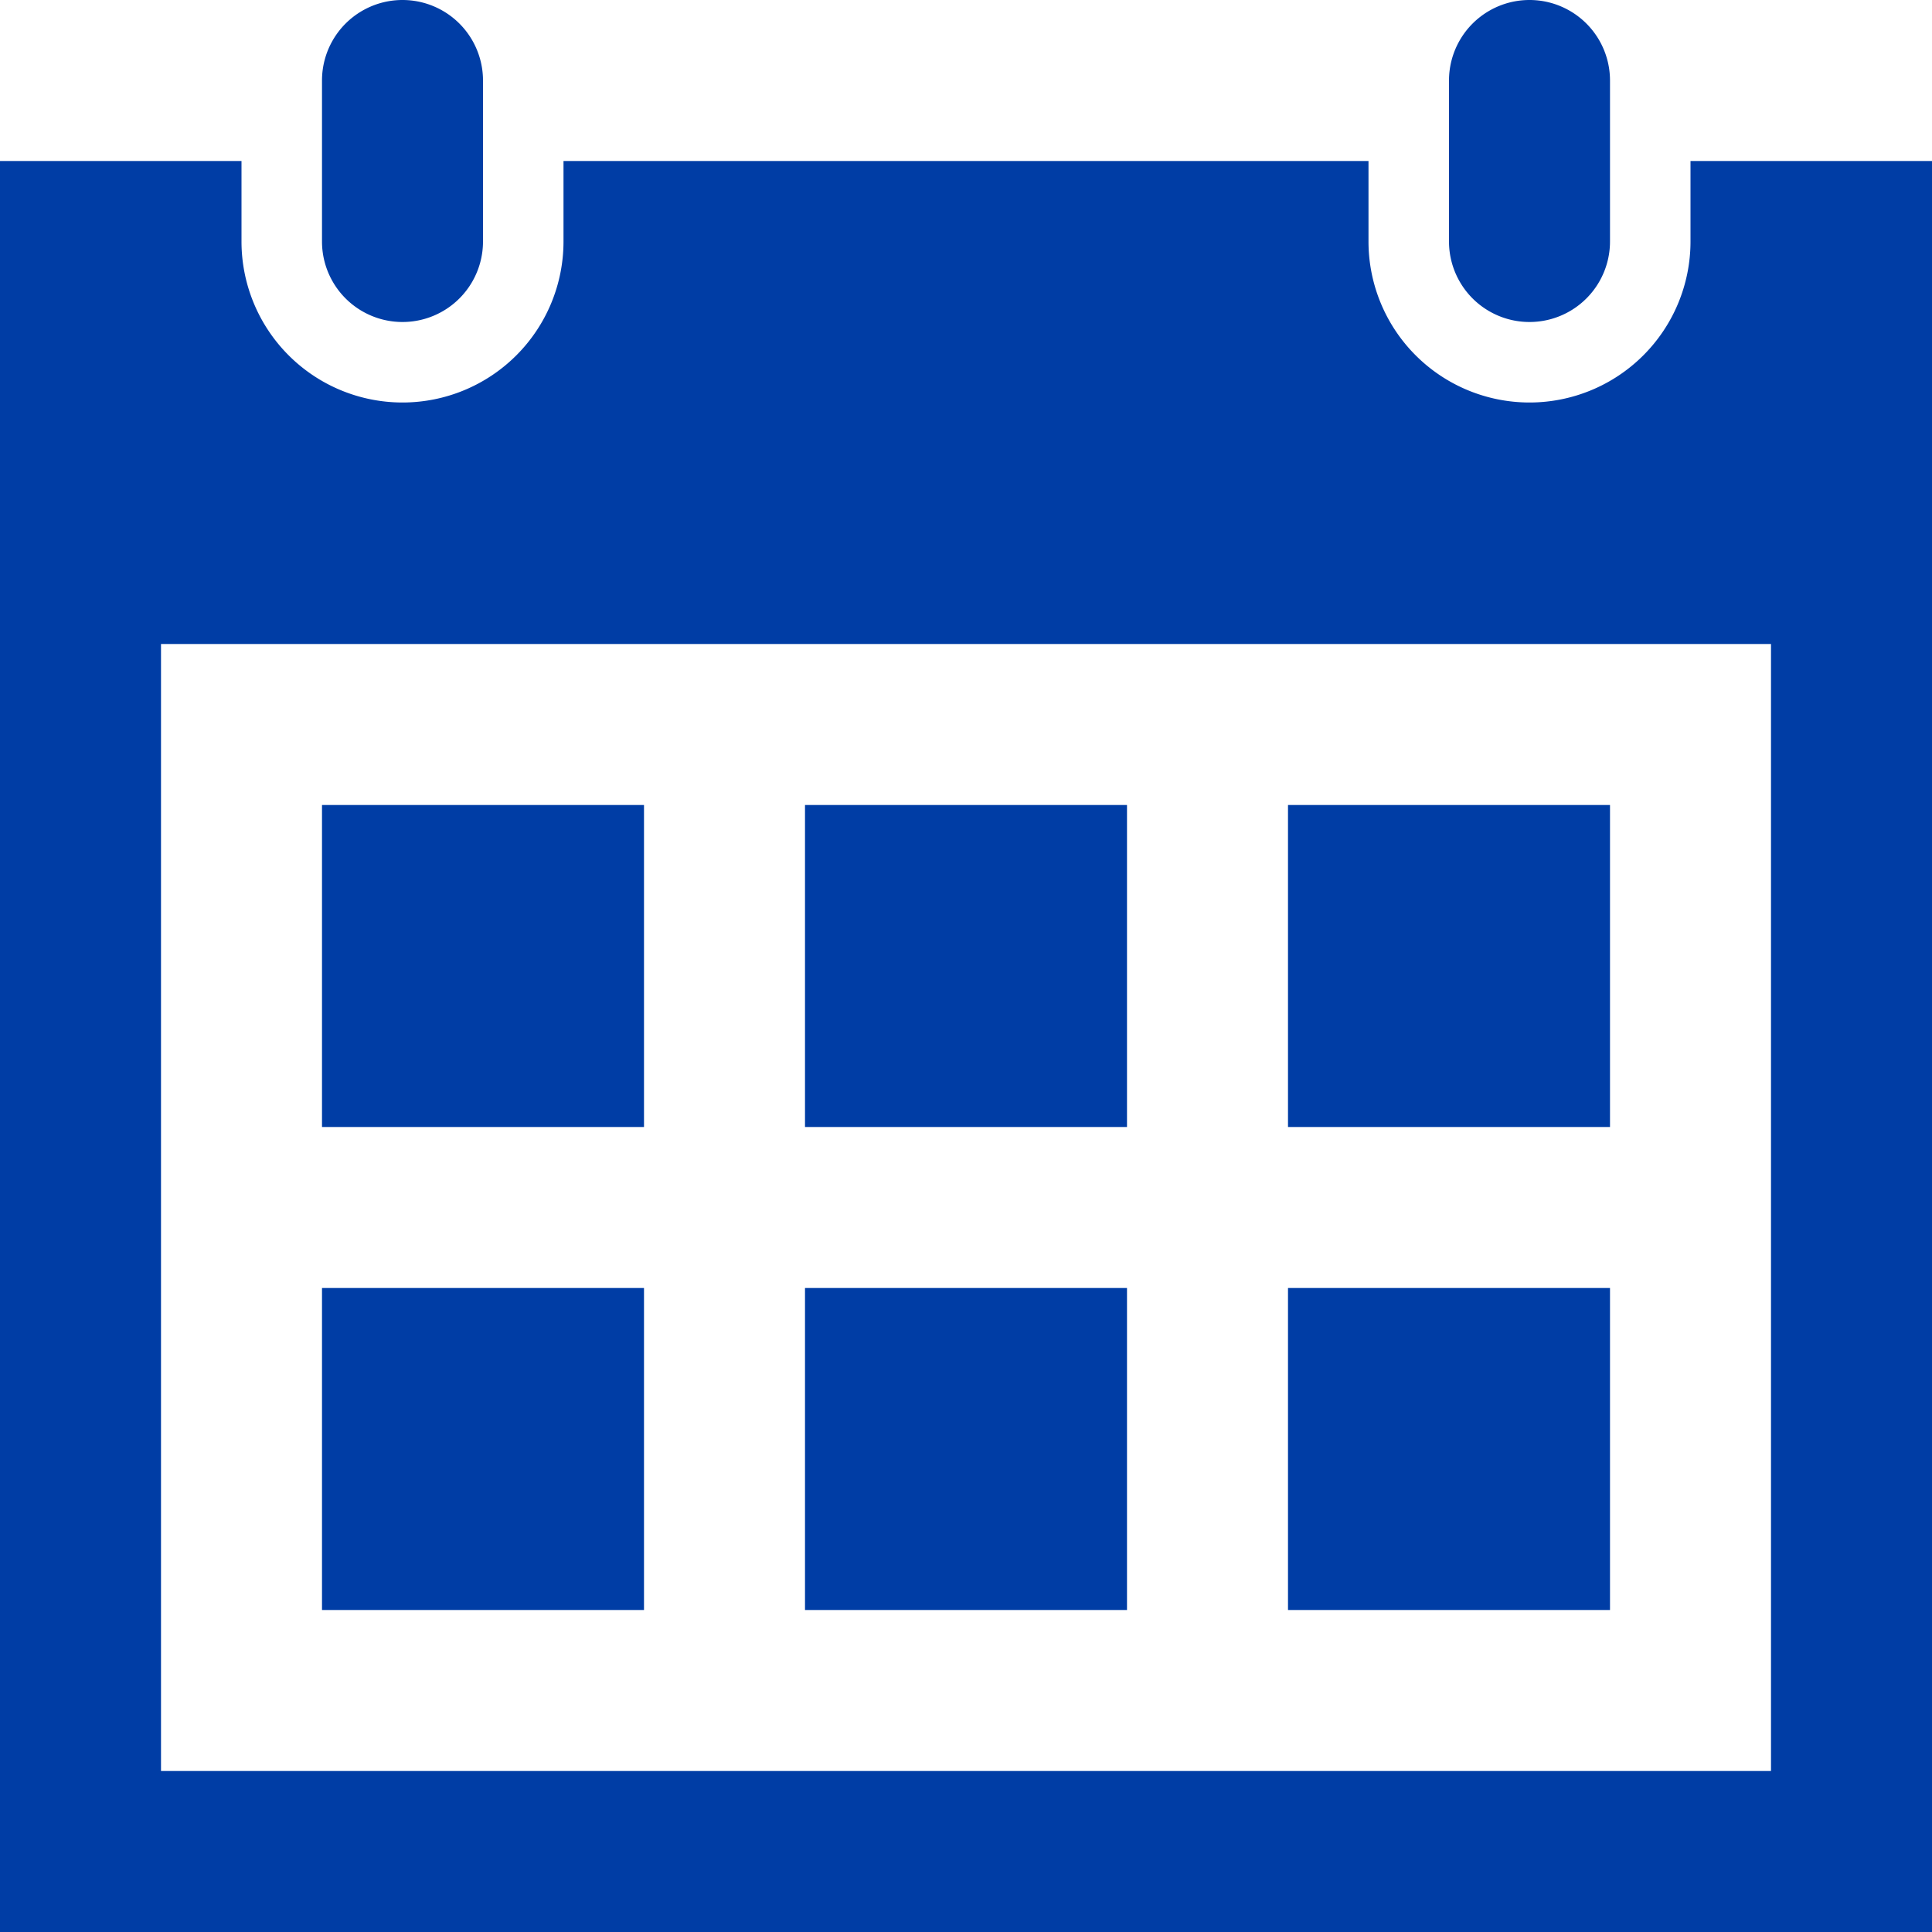 <svg xmlns="http://www.w3.org/2000/svg" width="24" height="24" viewBox="0 0 24 24"><defs><style>.a{fill:#003da5;}</style></defs><path class="a" d="M20,20H16V16h4ZM14,10H10v4h4Zm6,0H16v4h4ZM8,16H4v4H8Zm6,0H10v4h4ZM8,10H4v4H8ZM24,2V24H0V2H3V3A2,2,0,0,0,7,3V2H17V3a2,2,0,0,0,4,0V2ZM22,8H2V22H22ZM20,1a1,1,0,0,0-2,0V3a1,1,0,0,0,2,0ZM6,3A1,1,0,0,1,4,3V1A1,1,0,0,1,6,1Z"/></svg>